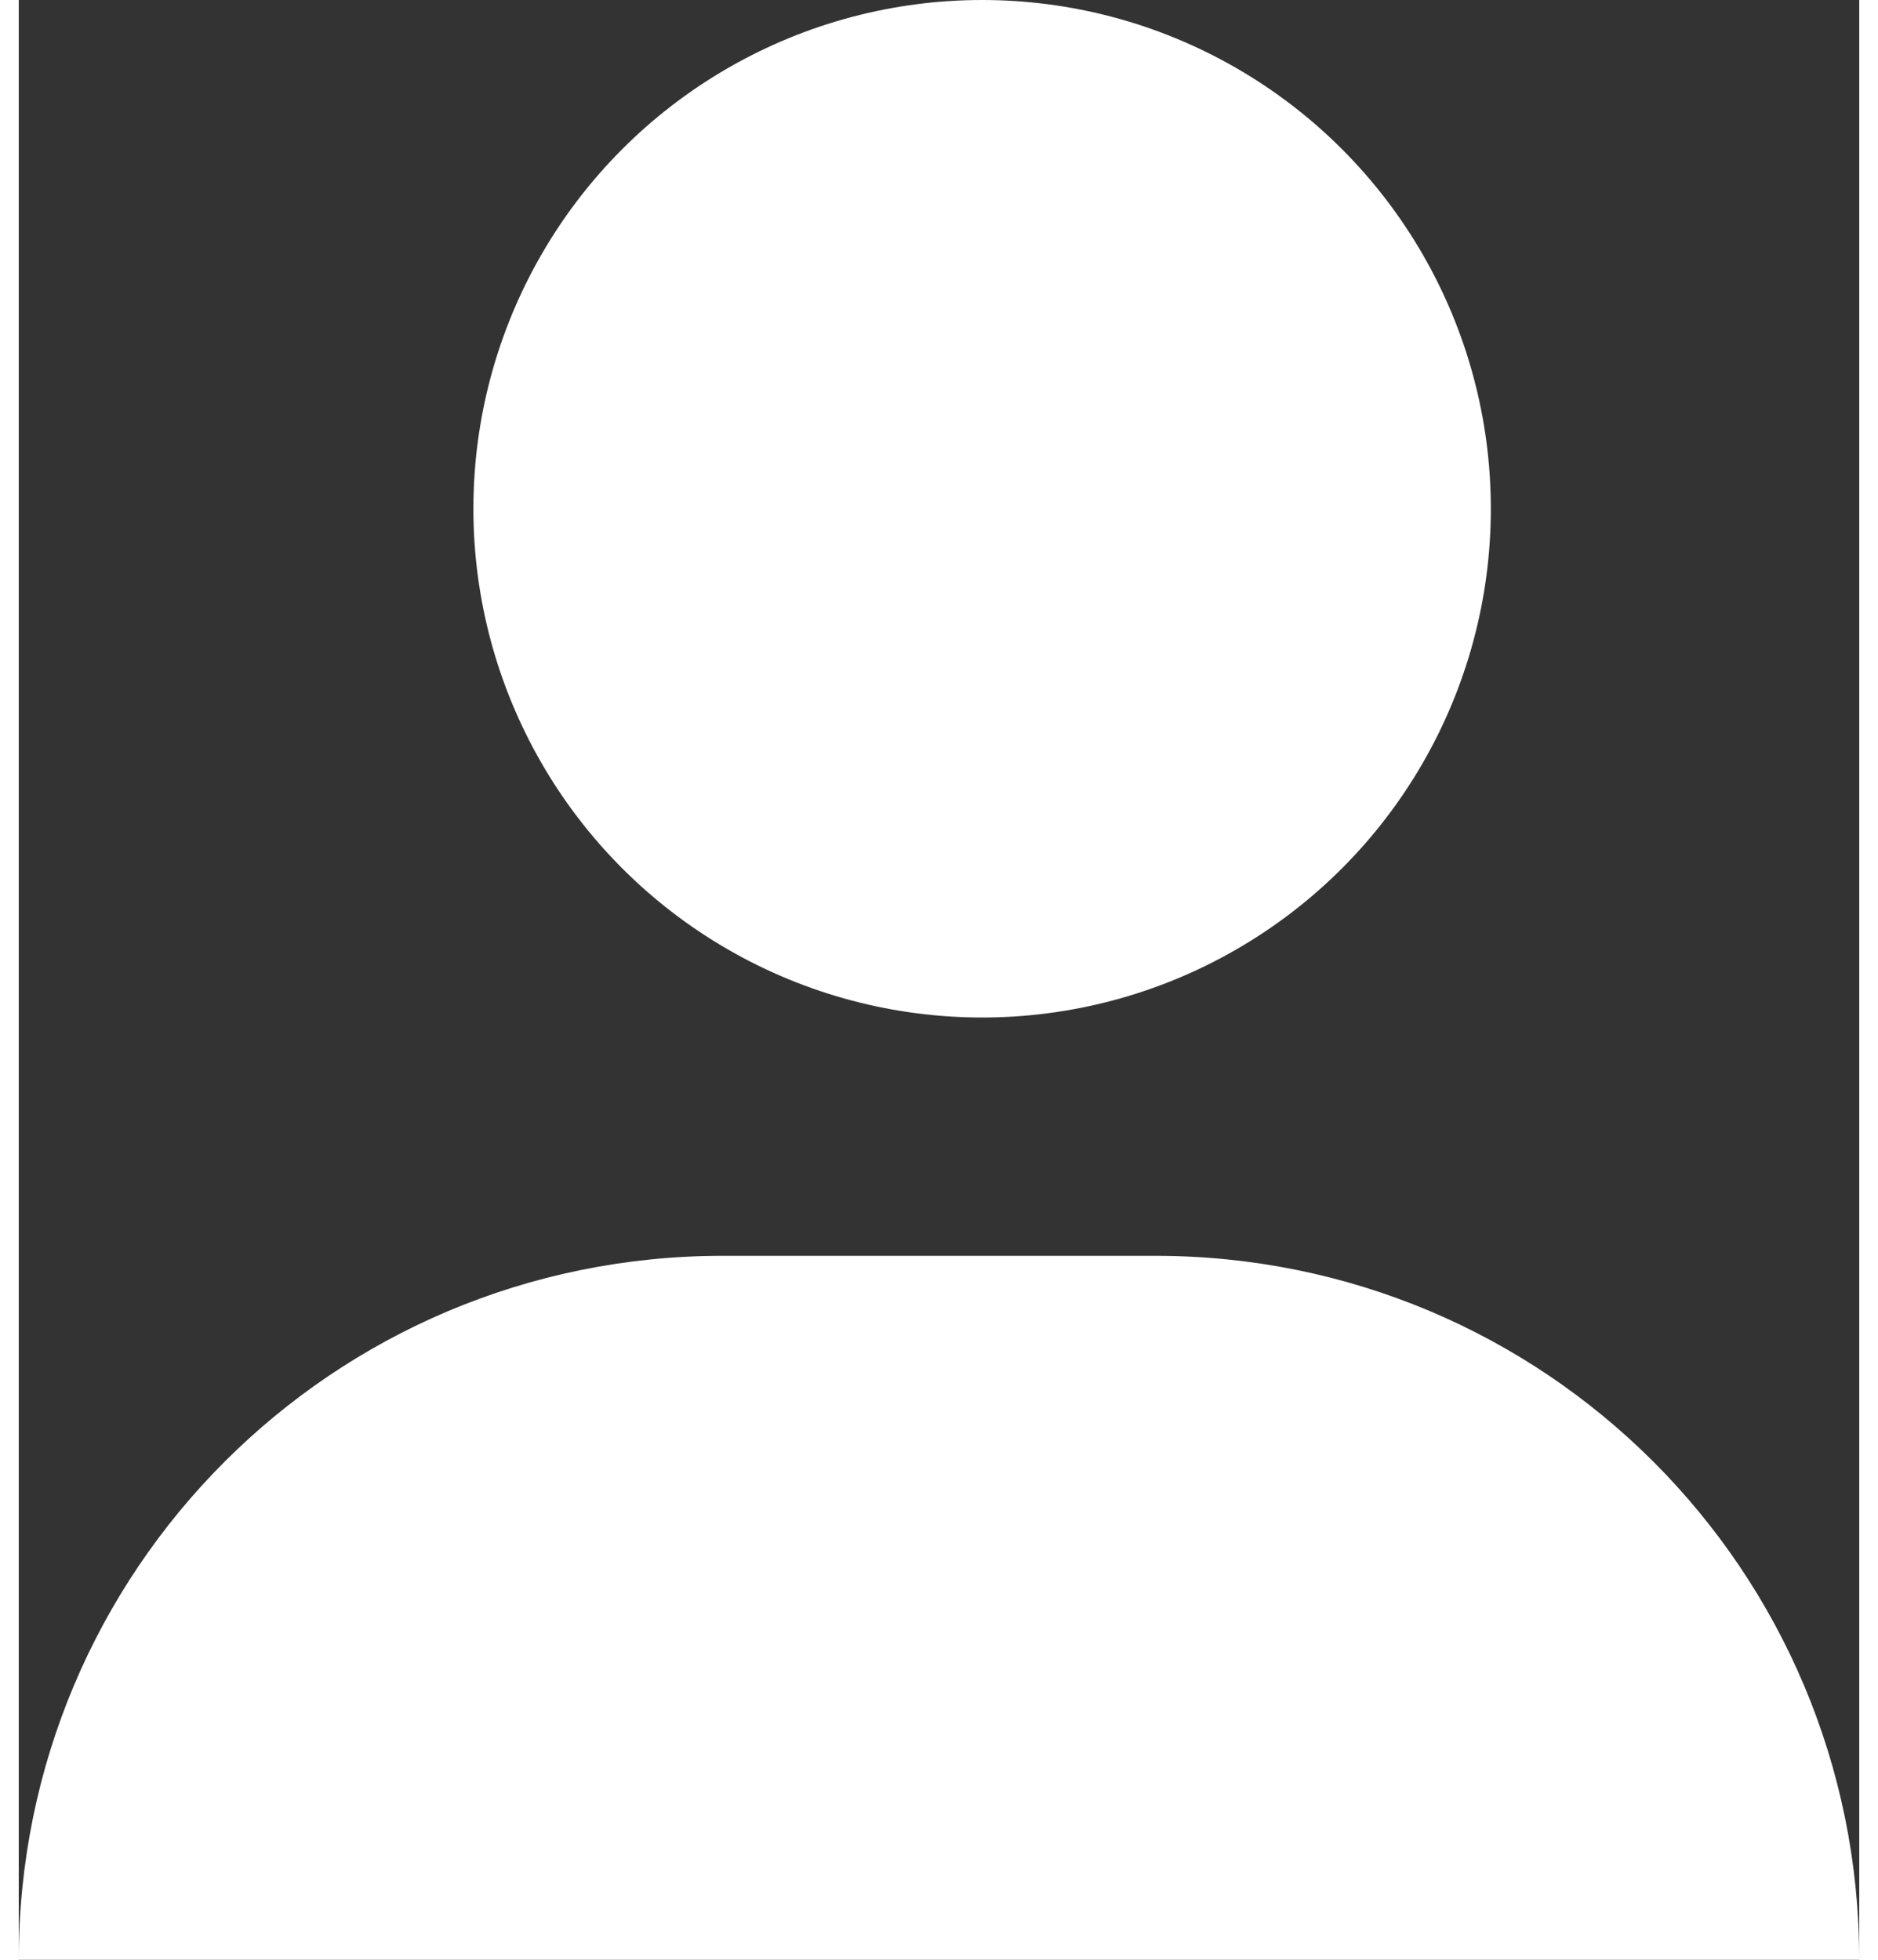 <?xml version="1.0" encoding="utf-8"?>
<svg xmlns="http://www.w3.org/2000/svg" xmlns:xlink="http://www.w3.org/1999/xlink" version="1.1" id="Ebene_1" x="0px" y="0px" viewBox="0 0 23.48 25" style="enable-background:new 0 0 23.48 25;" xml:space="preserve" width="23" height="24">
<rect x="0" y="0" width="23.48" height="25" fill="#333333" stroke="none"/>
<style type="text/css">
	.st0{fill:#FFFFFF;}
</style>
<g>
	<circle class="st0" cx="12.29" cy="6.49" r="6.49"/>
	<path class="st0" d="M23.48,25L23.48,25c0-4.97-4.01-8.98-8.98-8.98H8.98C4.01,16.02,0,20.03,0,25l0,0H23.48z"/>
</g>
</svg>
